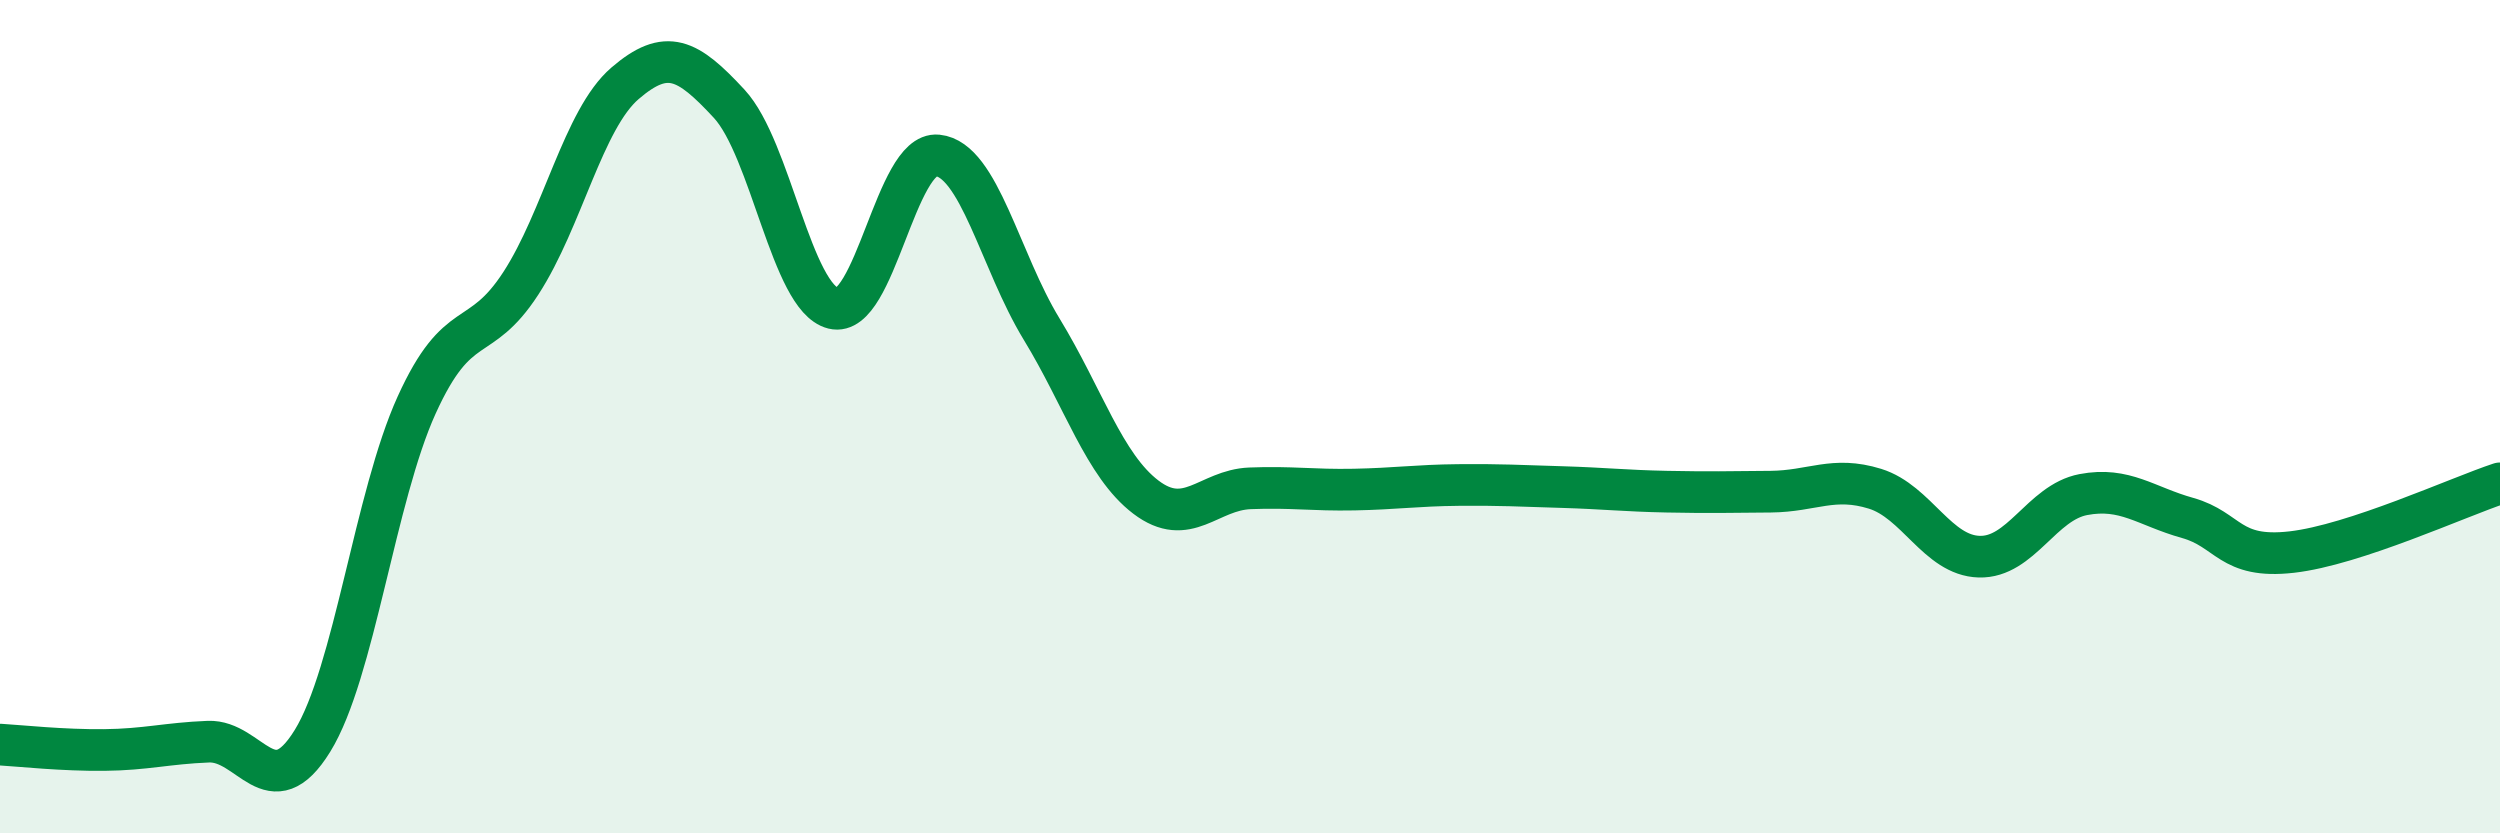 
    <svg width="60" height="20" viewBox="0 0 60 20" xmlns="http://www.w3.org/2000/svg">
      <path
        d="M 0,17.87 C 0.5,17.9 1.5,18.01 2.5,18 C 3.5,17.99 4,17.84 5,17.8 C 6,17.76 6.5,19.4 7.5,17.78 C 8.5,16.16 9,11.92 10,9.72 C 11,7.52 11.5,8.34 12.5,6.8 C 13.5,5.26 14,2.86 15,2 C 16,1.14 16.5,1.41 17.5,2.49 C 18.5,3.57 19,7.15 20,7.4 C 21,7.65 21.5,3.63 22.5,3.73 C 23.5,3.83 24,6.26 25,7.9 C 26,9.54 26.5,11.17 27.5,11.93 C 28.5,12.69 29,11.76 30,11.72 C 31,11.68 31.5,11.77 32.5,11.75 C 33.5,11.73 34,11.65 35,11.64 C 36,11.63 36.5,11.66 37.5,11.69 C 38.5,11.72 39,11.78 40,11.8 C 41,11.82 41.5,11.81 42.5,11.8 C 43.5,11.79 44,11.42 45,11.73 C 46,12.04 46.5,13.33 47.5,13.36 C 48.5,13.39 49,12.06 50,11.87 C 51,11.68 51.5,12.15 52.5,12.43 C 53.5,12.71 53.5,13.42 55,13.25 C 56.5,13.08 59,11.93 60,11.6L60 20L0 20Z"
        fill="#008740"
        opacity="0.1"
        stroke-linecap="round"
        stroke-linejoin="round"
      />
      <path
        d="M 0,17.87 C 0.5,17.9 1.5,18.01 2.5,18 C 3.5,17.99 4,17.84 5,17.8 C 6,17.76 6.5,19.4 7.5,17.78 C 8.5,16.16 9,11.92 10,9.72 C 11,7.52 11.5,8.34 12.5,6.8 C 13.5,5.26 14,2.86 15,2 C 16,1.14 16.5,1.41 17.5,2.49 C 18.5,3.57 19,7.15 20,7.4 C 21,7.65 21.5,3.63 22.5,3.73 C 23.5,3.83 24,6.26 25,7.9 C 26,9.54 26.5,11.17 27.5,11.93 C 28.5,12.69 29,11.76 30,11.72 C 31,11.68 31.5,11.77 32.5,11.75 C 33.5,11.73 34,11.65 35,11.64 C 36,11.63 36.5,11.66 37.5,11.69 C 38.5,11.72 39,11.78 40,11.8 C 41,11.82 41.5,11.81 42.5,11.8 C 43.5,11.79 44,11.42 45,11.73 C 46,12.04 46.5,13.33 47.5,13.36 C 48.5,13.39 49,12.06 50,11.87 C 51,11.68 51.5,12.15 52.5,12.43 C 53.5,12.71 53.5,13.42 55,13.25 C 56.5,13.08 59,11.93 60,11.6"
        stroke="#008740"
        stroke-width="1"
        fill="none"
        stroke-linecap="round"
        stroke-linejoin="round"
      />
    </svg>
  